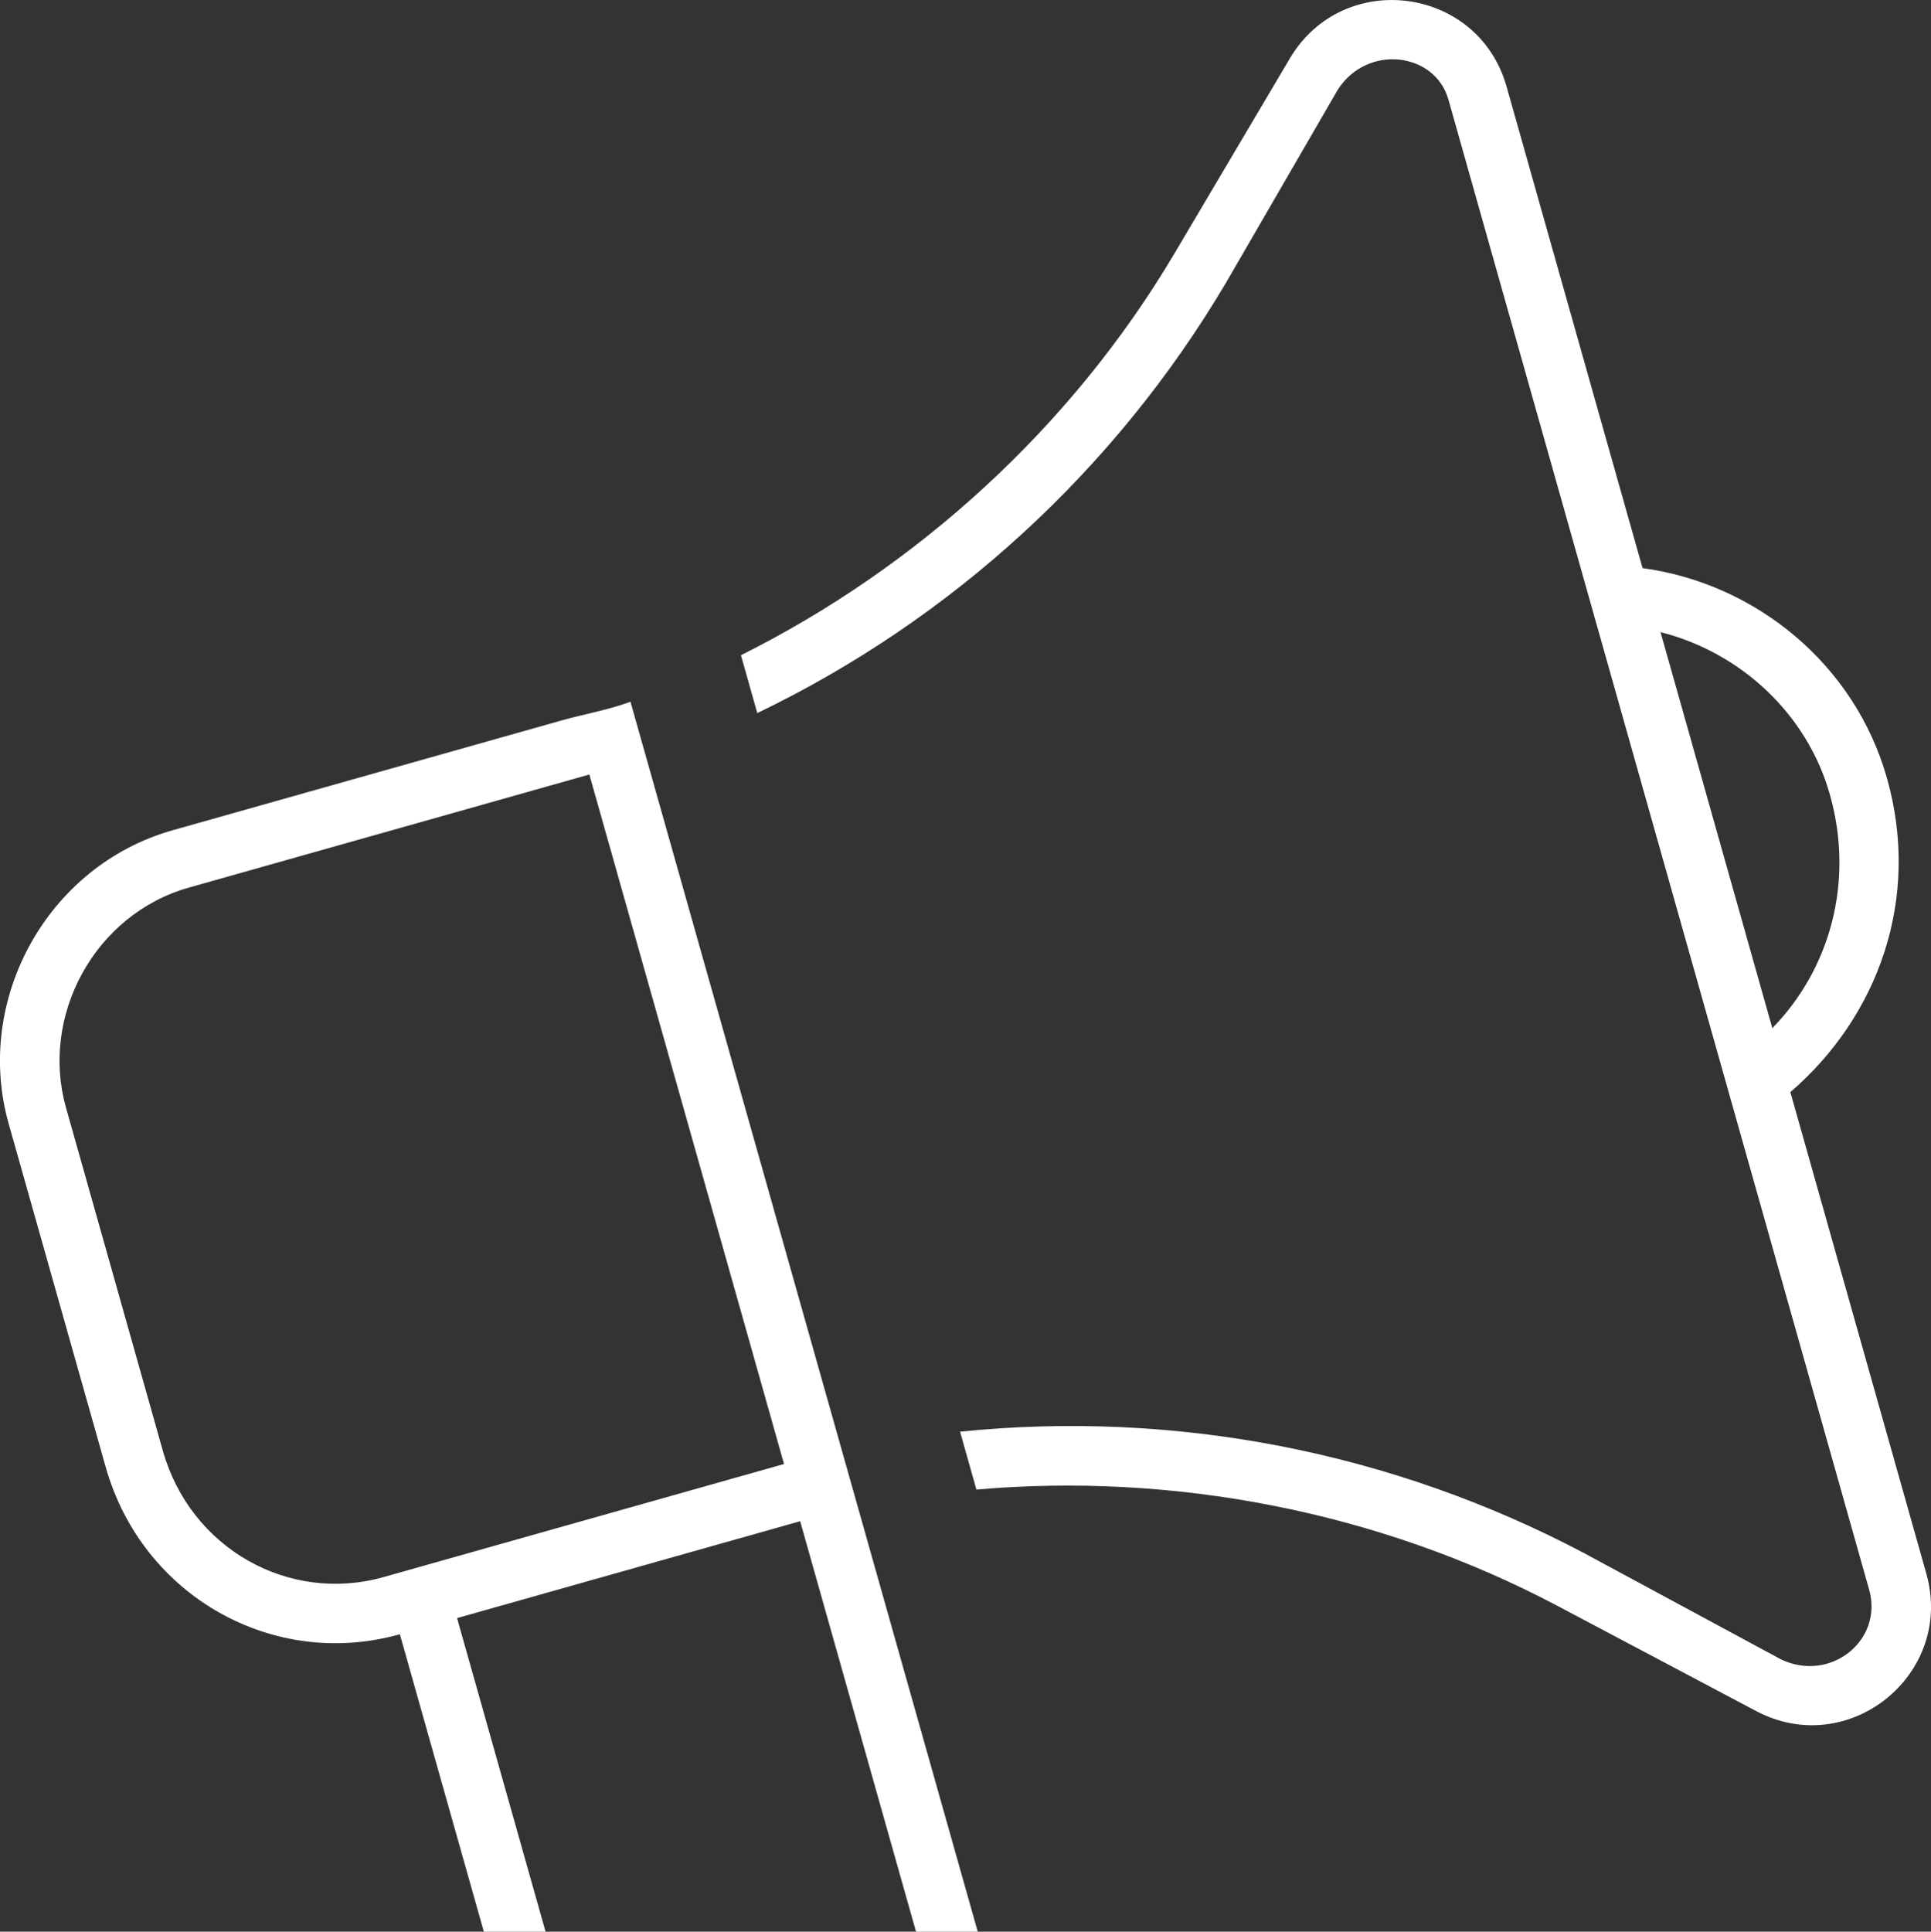 <?xml version="1.0" encoding="UTF-8"?><svg id="Calque_2" xmlns="http://www.w3.org/2000/svg" viewBox="0 0 306.22 306.29"><rect x="0" y="0" width="306.22" height="306.29" fill="#333333" stroke="none"/><defs><style>.cls-1{fill:#fff;}</style></defs><g id="Calque_1-2"><path class="cls-1" d="M260.46,90.08c18.01,2.44,33.69,15.27,38.79,33.35,5.39,19.1-1.4,37.73-15.33,49.74l21.56,76.35c4.5,15.93-12.28,29.54-26.95,21.81l-31.66-16.76c-28.41-14.99-60.92-21.11-92.03-18.38l-2.59-9.18c33.96-3.47,68.45,3.13,99.02,19.29l31.19,16.83c7.84,3.72,16.21-3.05,13.96-11.04L229.69,15.78c-2.11-7.46-12.79-8.87-17.52-1.59l-17.77,30.68c-17.61,29.73-43.55,53.4-74.31,68.2l-2.59-9.18c27.95-13.95,52.46-36.16,68.82-63.82l18.23-30.81c8.46-14.27,29.87-11.47,34.37,4.48l21.56,76.35Zm20.6,72.95c9.07-9.29,13.06-23.09,9.13-37.03-3.65-12.92-14.27-22.59-26.86-25.77l17.73,62.8Zm-125.9,143.63c3.54,12.53-3.74,25.54-16.27,29.07l-27.21,7.68c-12.52,3.54-25.54-3.74-29.07-16.27l-19.2-68.01c-20.04,5.66-40.87-6.02-46.66-26.54L1.37,178.16c-5.51-19.5,6-40.86,26.03-46.52l61.67-17.41c3.63-1.02,7.37-1.65,10.91-2.96l55.17,195.37Zm-28.27-65.45l-1.81,.51-52.6,14.85,19.2,68.01c2.13,7.54,9.93,11.88,17.44,9.76l27.21-7.68c7.54-2.13,11.89-9.91,9.76-17.44l-19.2-68.01Zm-4.37-8.56l1.81-.51-30.87-109.33-1.81,.51-61.67,17.41c-15.03,4.24-23.62,20.38-19.52,34.89l15.36,54.41c4.39,15.53,20.01,24.28,35.03,20.03l61.67-17.41Z"/></g></svg>
